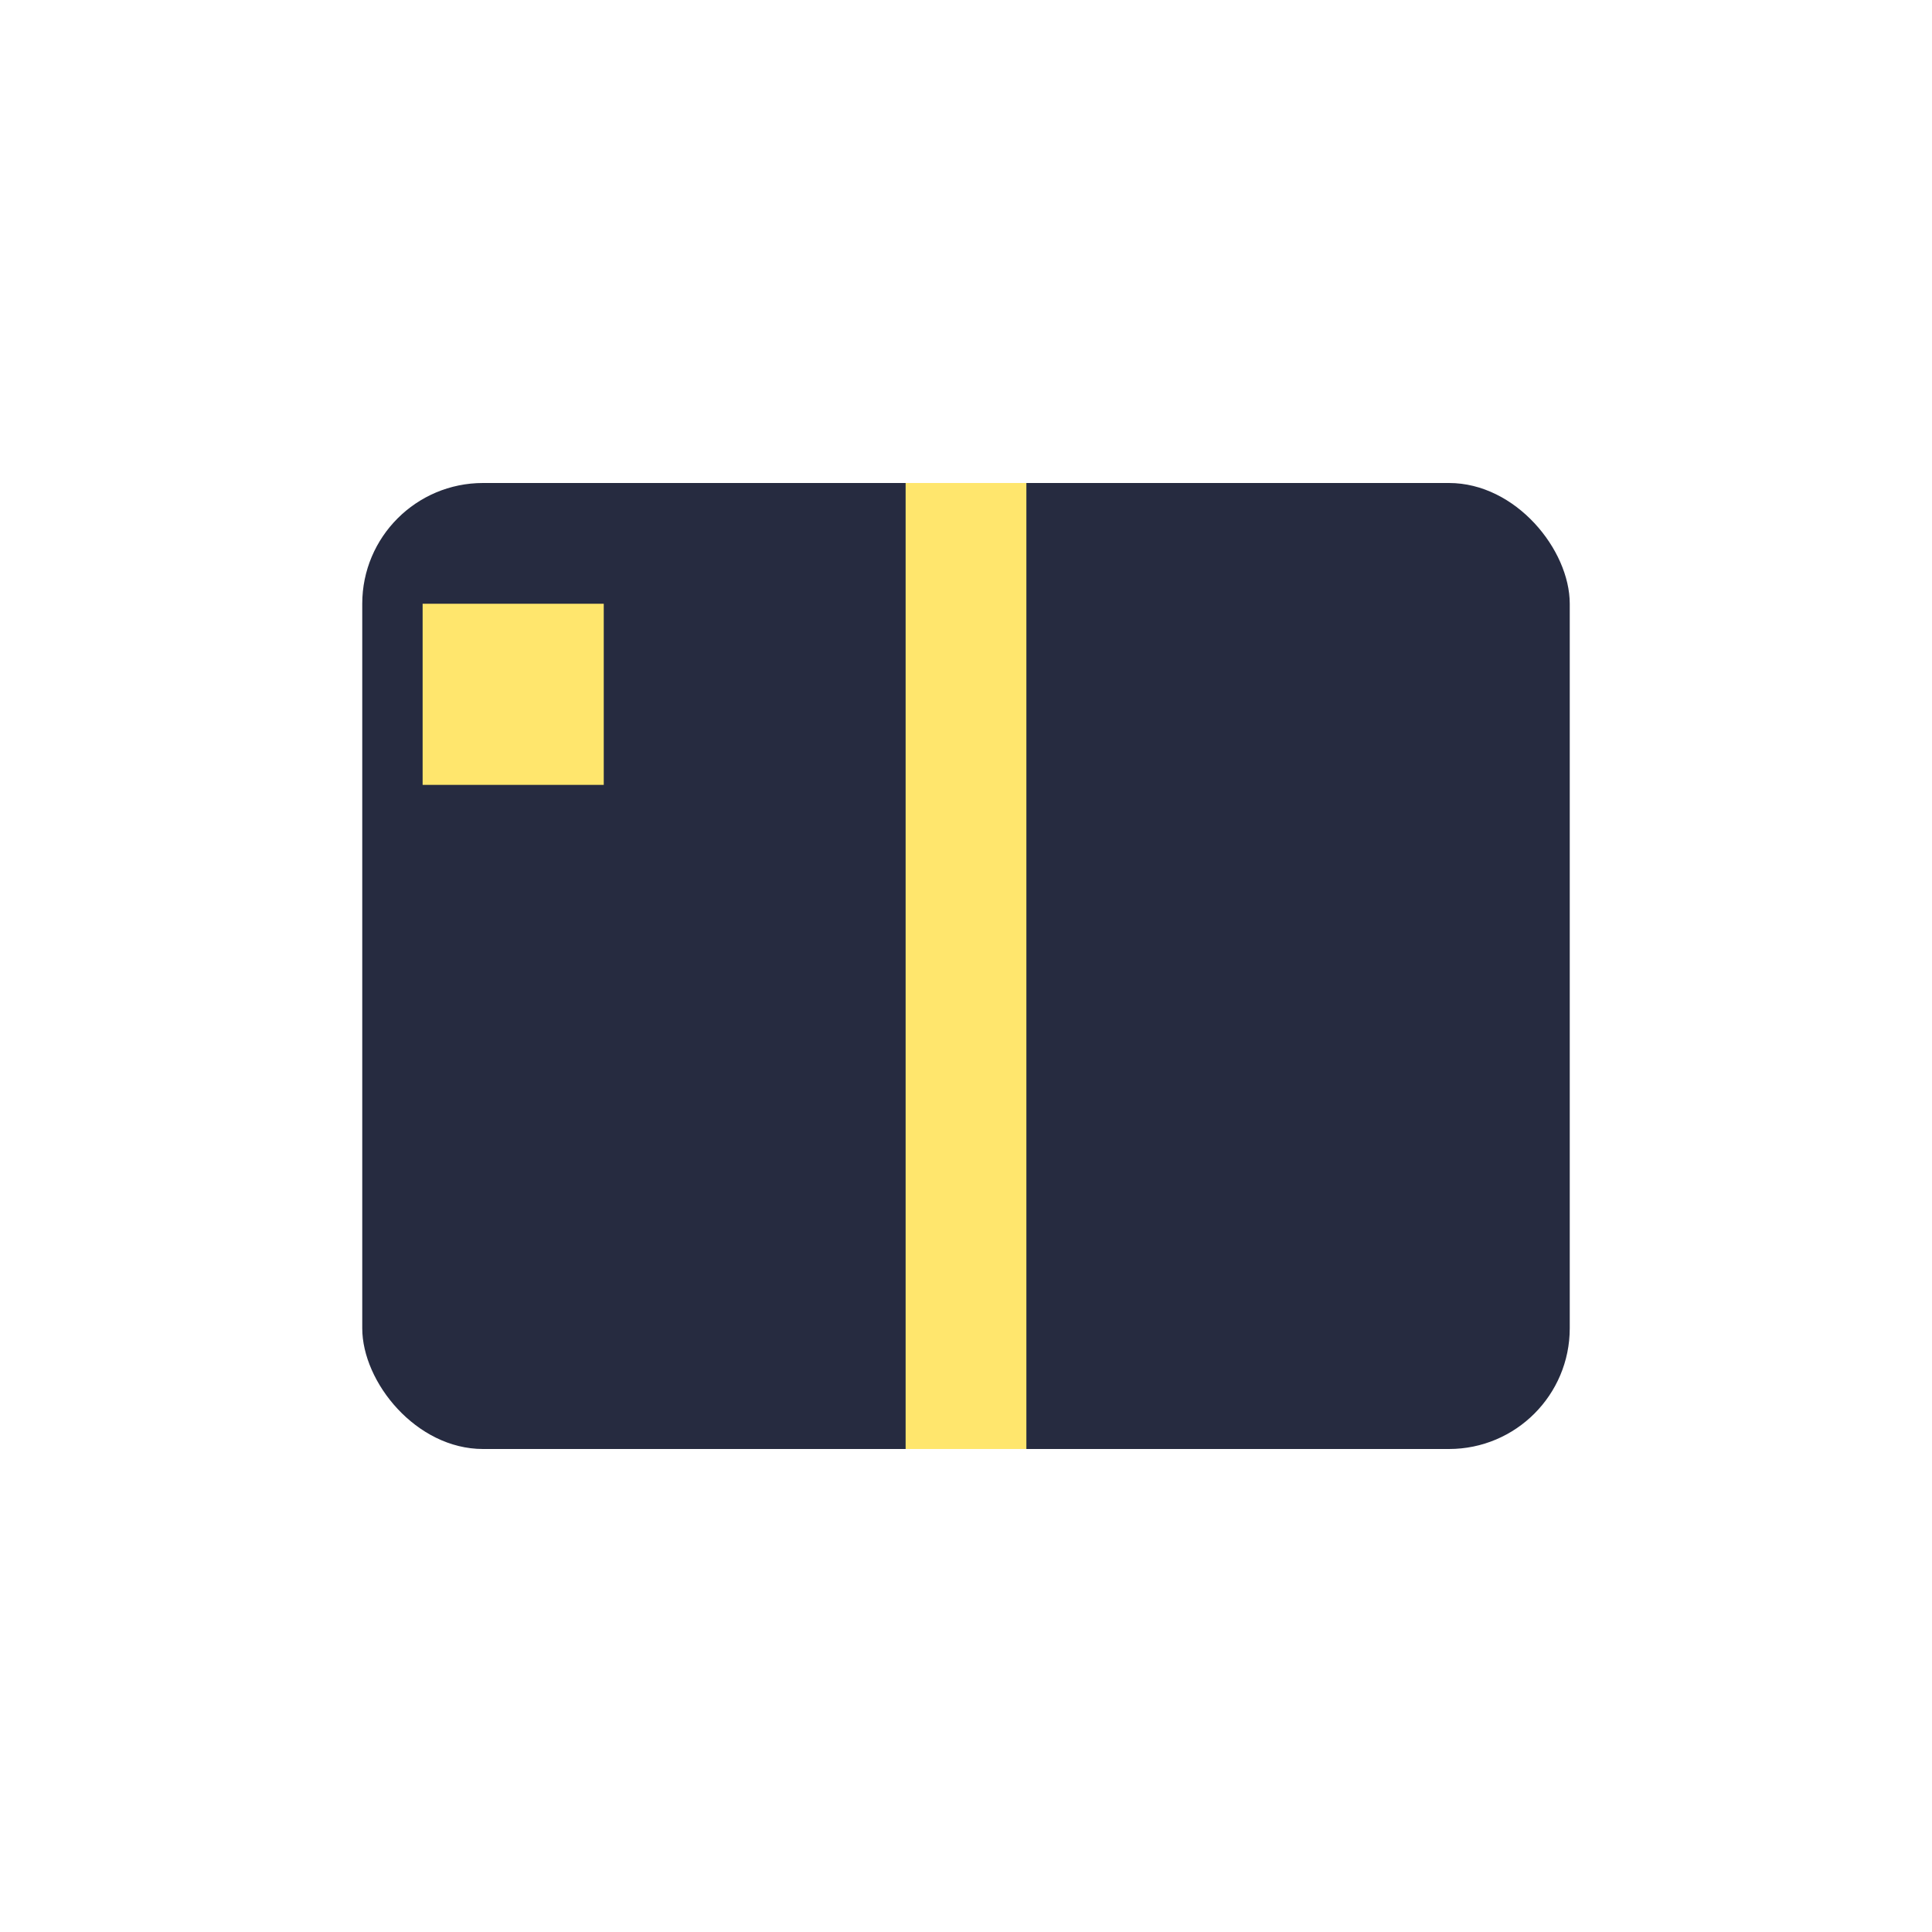 <?xml version="1.0" encoding="UTF-8"?>
<svg xmlns="http://www.w3.org/2000/svg" width="32" height="32" viewBox="0 0 32 32"><rect x="6" y="8" width="20" height="16" rx="2" fill="#262B40"/><path d="M16 8v16" stroke="#FFE66D" stroke-width="2"/><rect x="7" y="10" width="3" height="3" fill="#FFE66D"/></svg>